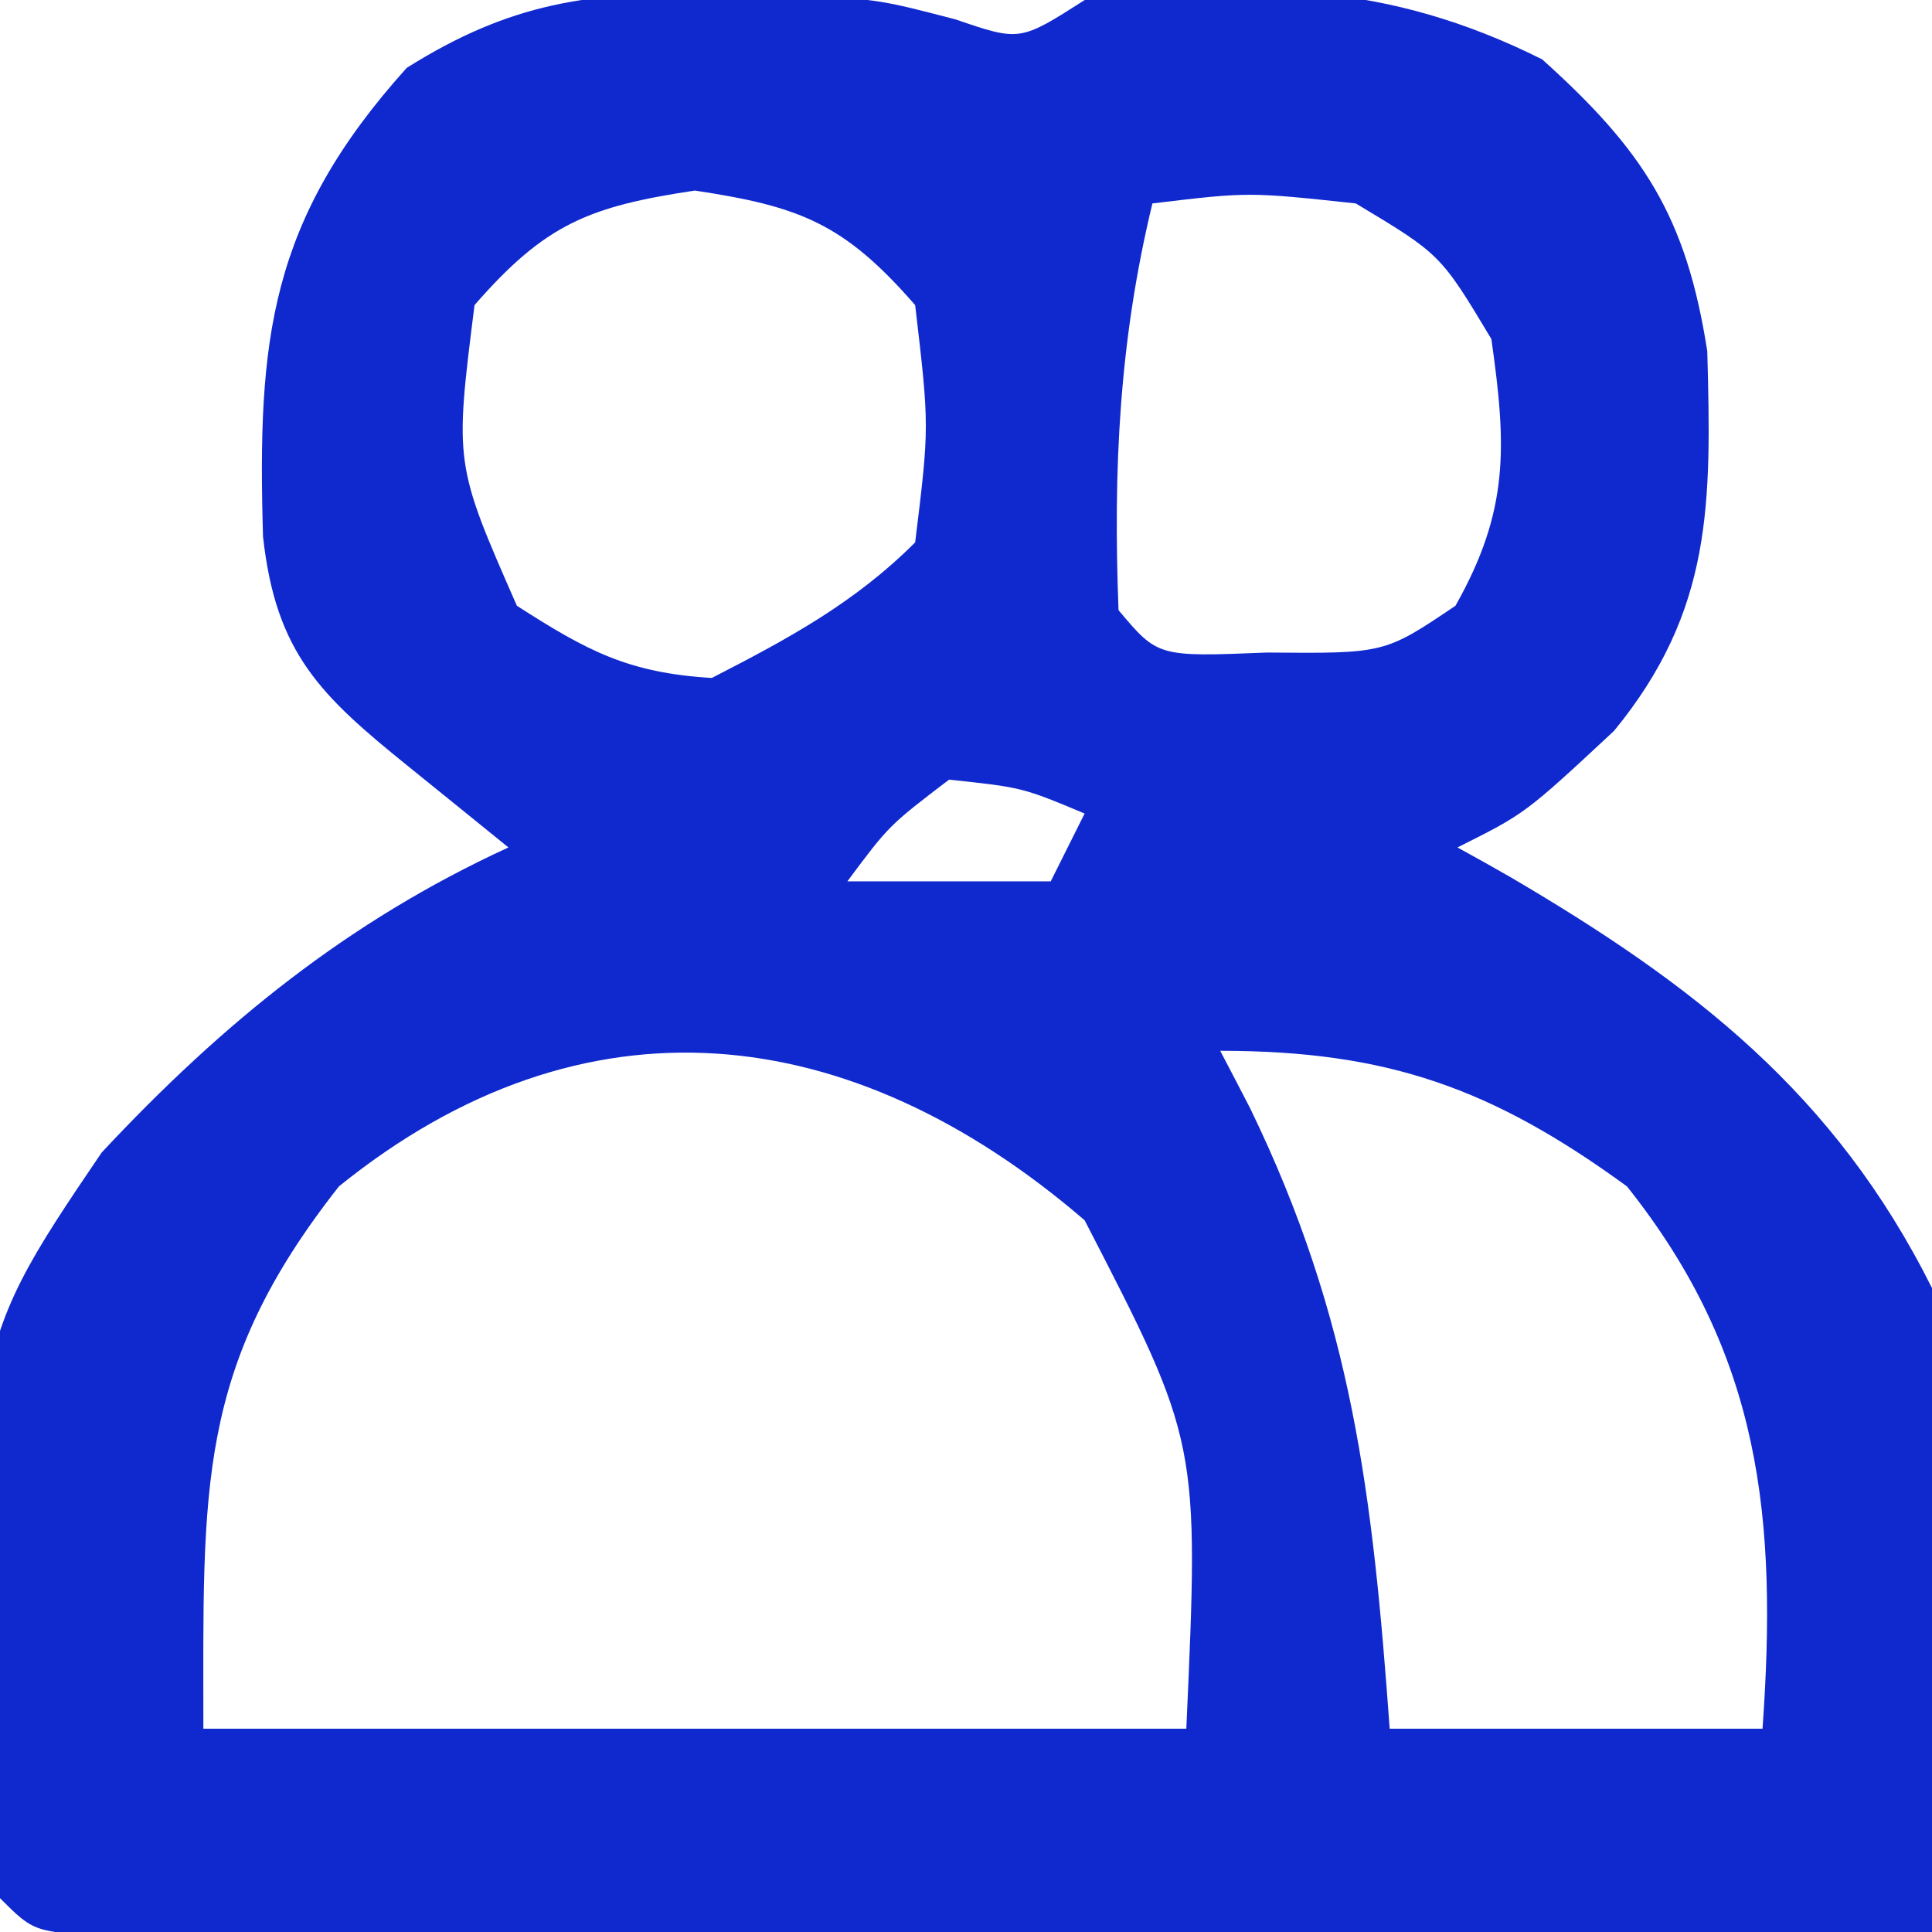 <?xml version="1.0" encoding="UTF-8"?><svg version="1.1" xmlns="http://www.w3.org/2000/svg" width="57" height="57"><path d="M0 0 C0.85 0.01 1.69 0.01 2.56 0.02 C5 0.19 5 0.19 7.19 0.76 C9.09 1.41 9.09 1.41 11 0.19 C16.04 -0.37 19.92 -0.35 24.5 1.94 C27.49 4.63 28.75 6.57 29.37 10.55 C29.49 15.02 29.54 18.19 26.62 21.75 C24 24.19 24 24.19 22 25.19 C22.78 25.62 22.78 25.62 23.57 26.07 C28.97 29.24 33.13 32.45 36 38.19 C36.08 39.64 36.11 41.09 36.1 42.54 C36.09 43.39 36.09 44.24 36.09 45.12 C36.08 46.45 36.08 46.45 36.06 47.81 C36.06 48.71 36.05 49.61 36.05 50.53 C36.04 52.75 36.02 54.97 36 57.19 C28.72 57.21 21.43 57.23 14.15 57.24 C10.77 57.24 7.38 57.25 4 57.26 C0.12 57.28 -3.77 57.28 -7.65 57.29 C-8.87 57.29 -10.09 57.3 -11.35 57.3 C-13.03 57.3 -13.03 57.3 -14.75 57.3 C-15.74 57.3 -16.73 57.31 -17.75 57.31 C-20 57.19 -20 57.19 -21 56.19 C-22.12 40.27 -22.12 40.27 -18 34.19 C-14.44 30.38 -10.74 27.37 -6 25.19 C-6.97 24.4 -7.94 23.62 -8.94 22.81 C-11.54 20.71 -12.86 19.47 -13.24 16.02 C-13.41 10.21 -13.06 6.7 -9 2.19 C-5.93 0.26 -3.6 -0.06 0 0 Z M-7 9.19 C-7.59 13.87 -7.59 13.87 -5.75 18.06 C-3.68 19.39 -2.47 20.04 0 20.19 C2.24 19.04 4.21 17.98 6 16.19 C6.42 12.77 6.42 12.77 6 9.19 C3.91 6.79 2.62 6.28 -0.5 5.81 C-3.62 6.28 -4.91 6.79 -7 9.19 Z M13 6.19 C12.02 10.24 11.84 14.02 12 18.19 C13.16 19.57 13.16 19.57 16.38 19.44 C19.85 19.47 19.85 19.47 21.94 18.06 C23.53 15.25 23.45 13.36 23 10.19 C21.5 7.69 21.5 7.69 19 6.19 C15.83 5.85 15.83 5.85 13 6.19 Z M7 23.19 C5.23 24.54 5.23 24.54 4 26.19 C5.98 26.19 7.96 26.19 10 26.19 C10.33 25.53 10.66 24.87 11 24.19 C9.16 23.42 9.16 23.42 7 23.19 Z M-11 35.19 C-15.22 40.55 -15 44.09 -15 51.19 C-5.43 51.19 4.14 51.19 14 51.19 C14.38 42.74 14.38 42.74 11 36.19 C4.11 30.26 -3.76 29.34 -11 35.19 Z M15 31.19 C15.29 31.74 15.58 32.3 15.88 32.88 C18.9 39.1 19.5 44.29 20 51.19 C23.63 51.19 27.26 51.19 31 51.19 C31.44 45 30.97 40.17 27 35.19 C23.02 32.29 19.93 31.19 15 31.19 Z " fill="#1029CE" transform="translate(21,-0.188)"/></svg>

